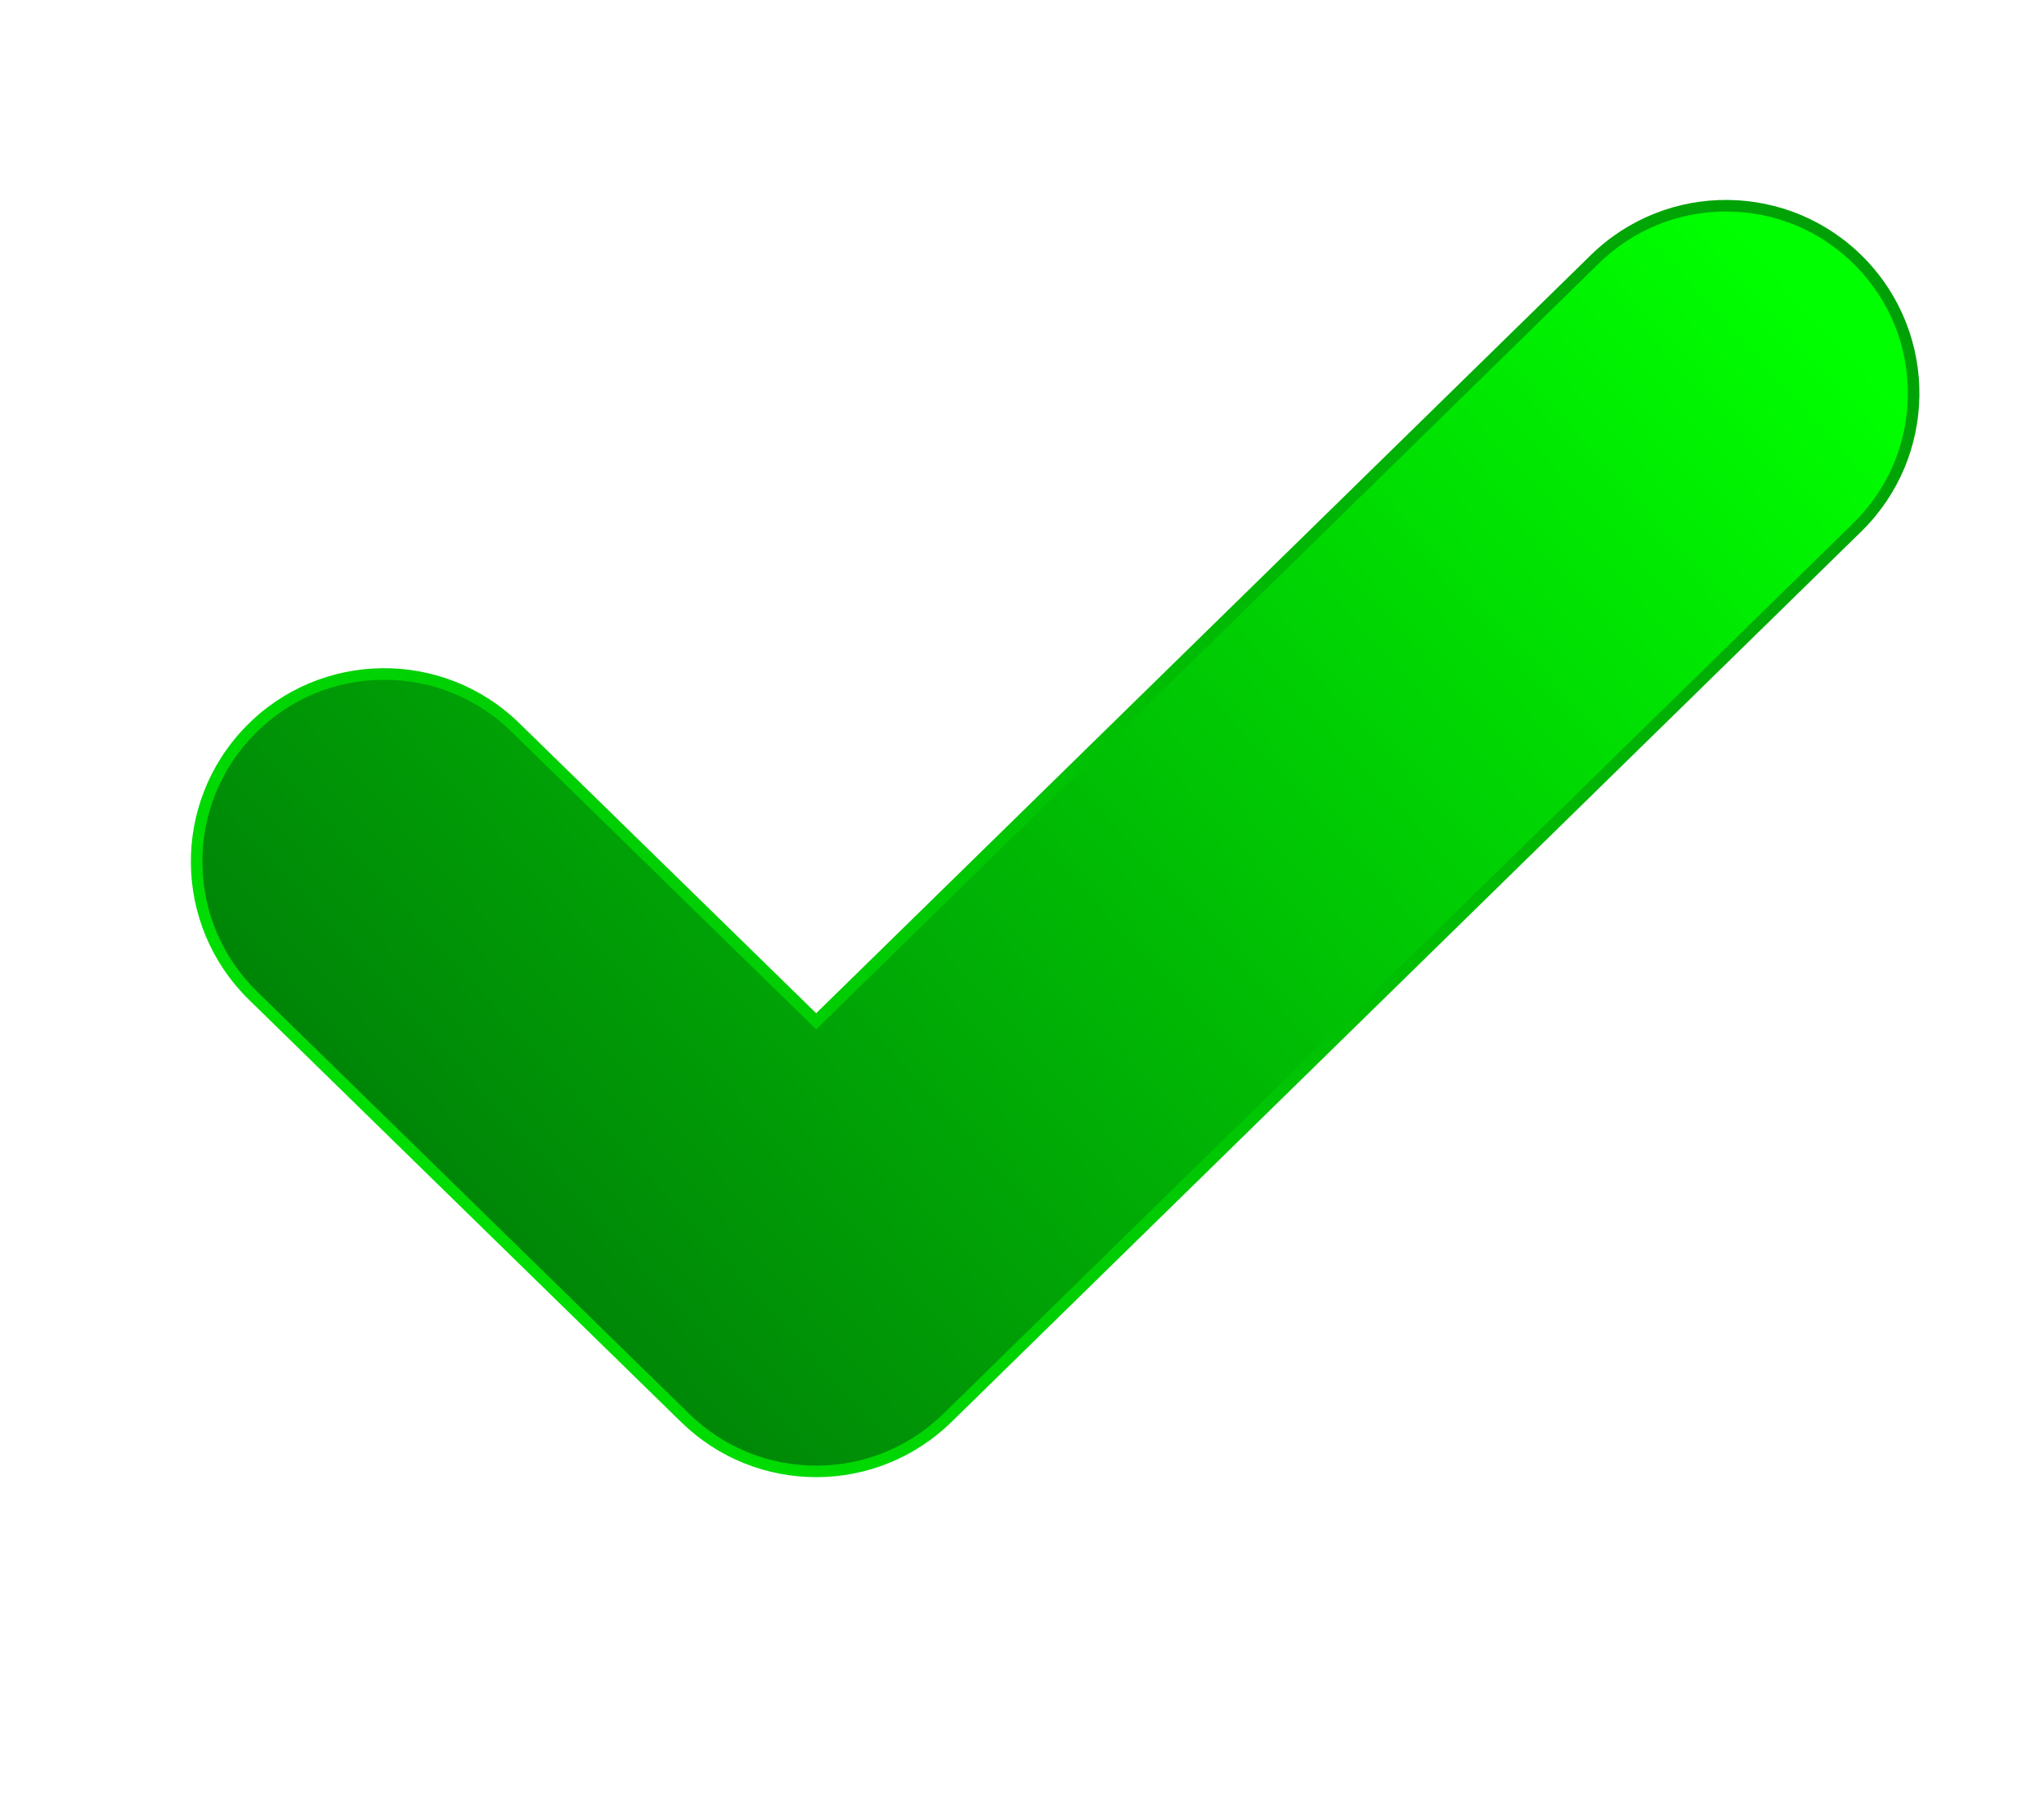 <?xml version="1.0" encoding="utf-8"?>
<!-- Generator: Adobe Illustrator 16.0.0, SVG Export Plug-In . SVG Version: 6.00 Build 0)  -->
<!DOCTYPE svg PUBLIC "-//W3C//DTD SVG 1.1//EN" "http://www.w3.org/Graphics/SVG/1.1/DTD/svg11.dtd">
<svg version="1.1" id="Layer_1" xmlns="http://www.w3.org/2000/svg" xmlns:xlink="http://www.w3.org/1999/xlink" x="0px" y="0px"
	 width="332px" height="295px" viewBox="0 0 332 295" enable-background="new 0 0 332 295" xml:space="preserve">
<g id="background">
</g>
<g id="objects">
	<g>
		<g>
			<g>
				<g>
					
						<linearGradient id="SVGID_1_" gradientUnits="userSpaceOnUse" x1="-216.334" y1="114.783" x2="444.683" y2="722.575" gradientTransform="matrix(1 0 0 -1 174.255 417.336)">
						<stop  offset="0.005" style="stop-color:#00FF00"/>
						<stop  offset="1" style="stop-color:#00390C"/>
					</linearGradient>
					<path fill="url(#SVGID_1_)" d="M302.801,41.911c-12.145-12.402-32.027-12.604-44.414-0.479L132.568,164.564l-48.203-47.091
						c-12.4-12.122-32.295-11.9-44.416,0.507c-12.126,12.407-11.9,32.295,0.512,44.418l70.166,68.566
						c6.103,5.969,14.026,8.951,21.953,8.951c7.931,0,15.863-2.992,21.967-8.964l147.77-144.624
						C314.723,74.197,314.934,54.31,302.801,41.911z"/>
				</g>
				<g>
					
						<linearGradient id="SVGID_2_" gradientUnits="userSpaceOnUse" x1="94.186" y1="398.746" x2="-220.966" y2="111.827" gradientTransform="matrix(1 0 0 -1 174.255 417.336)">
						<stop  offset="0.005" style="stop-color:#00FF00"/>
						<stop  offset="1" style="stop-color:#00390C"/>
					</linearGradient>
					<path fill="url(#SVGID_2_)" d="M301.456,43.226c-5.603-5.723-13.099-8.875-21.108-8.875c-7.763,0-15.099,2.991-20.646,8.424
						L132.57,167.195l-49.518-48.377c-5.549-5.423-12.877-8.409-20.639-8.409c-8.019,0-15.519,3.156-21.12,8.888
						c-5.513,5.642-8.502,13.091-8.41,20.979c0.089,7.889,3.249,15.269,8.891,20.783l70.167,68.568
						c5.55,5.423,12.88,8.413,20.64,8.413c7.767,0,15.101-2.994,20.652-8.427l147.77-144.625c5.642-5.516,8.796-12.898,8.88-20.787
						C309.968,56.313,306.975,48.864,301.456,43.226z"/>
				</g>
			</g>
		</g>
	</g>
</g>
</svg>
